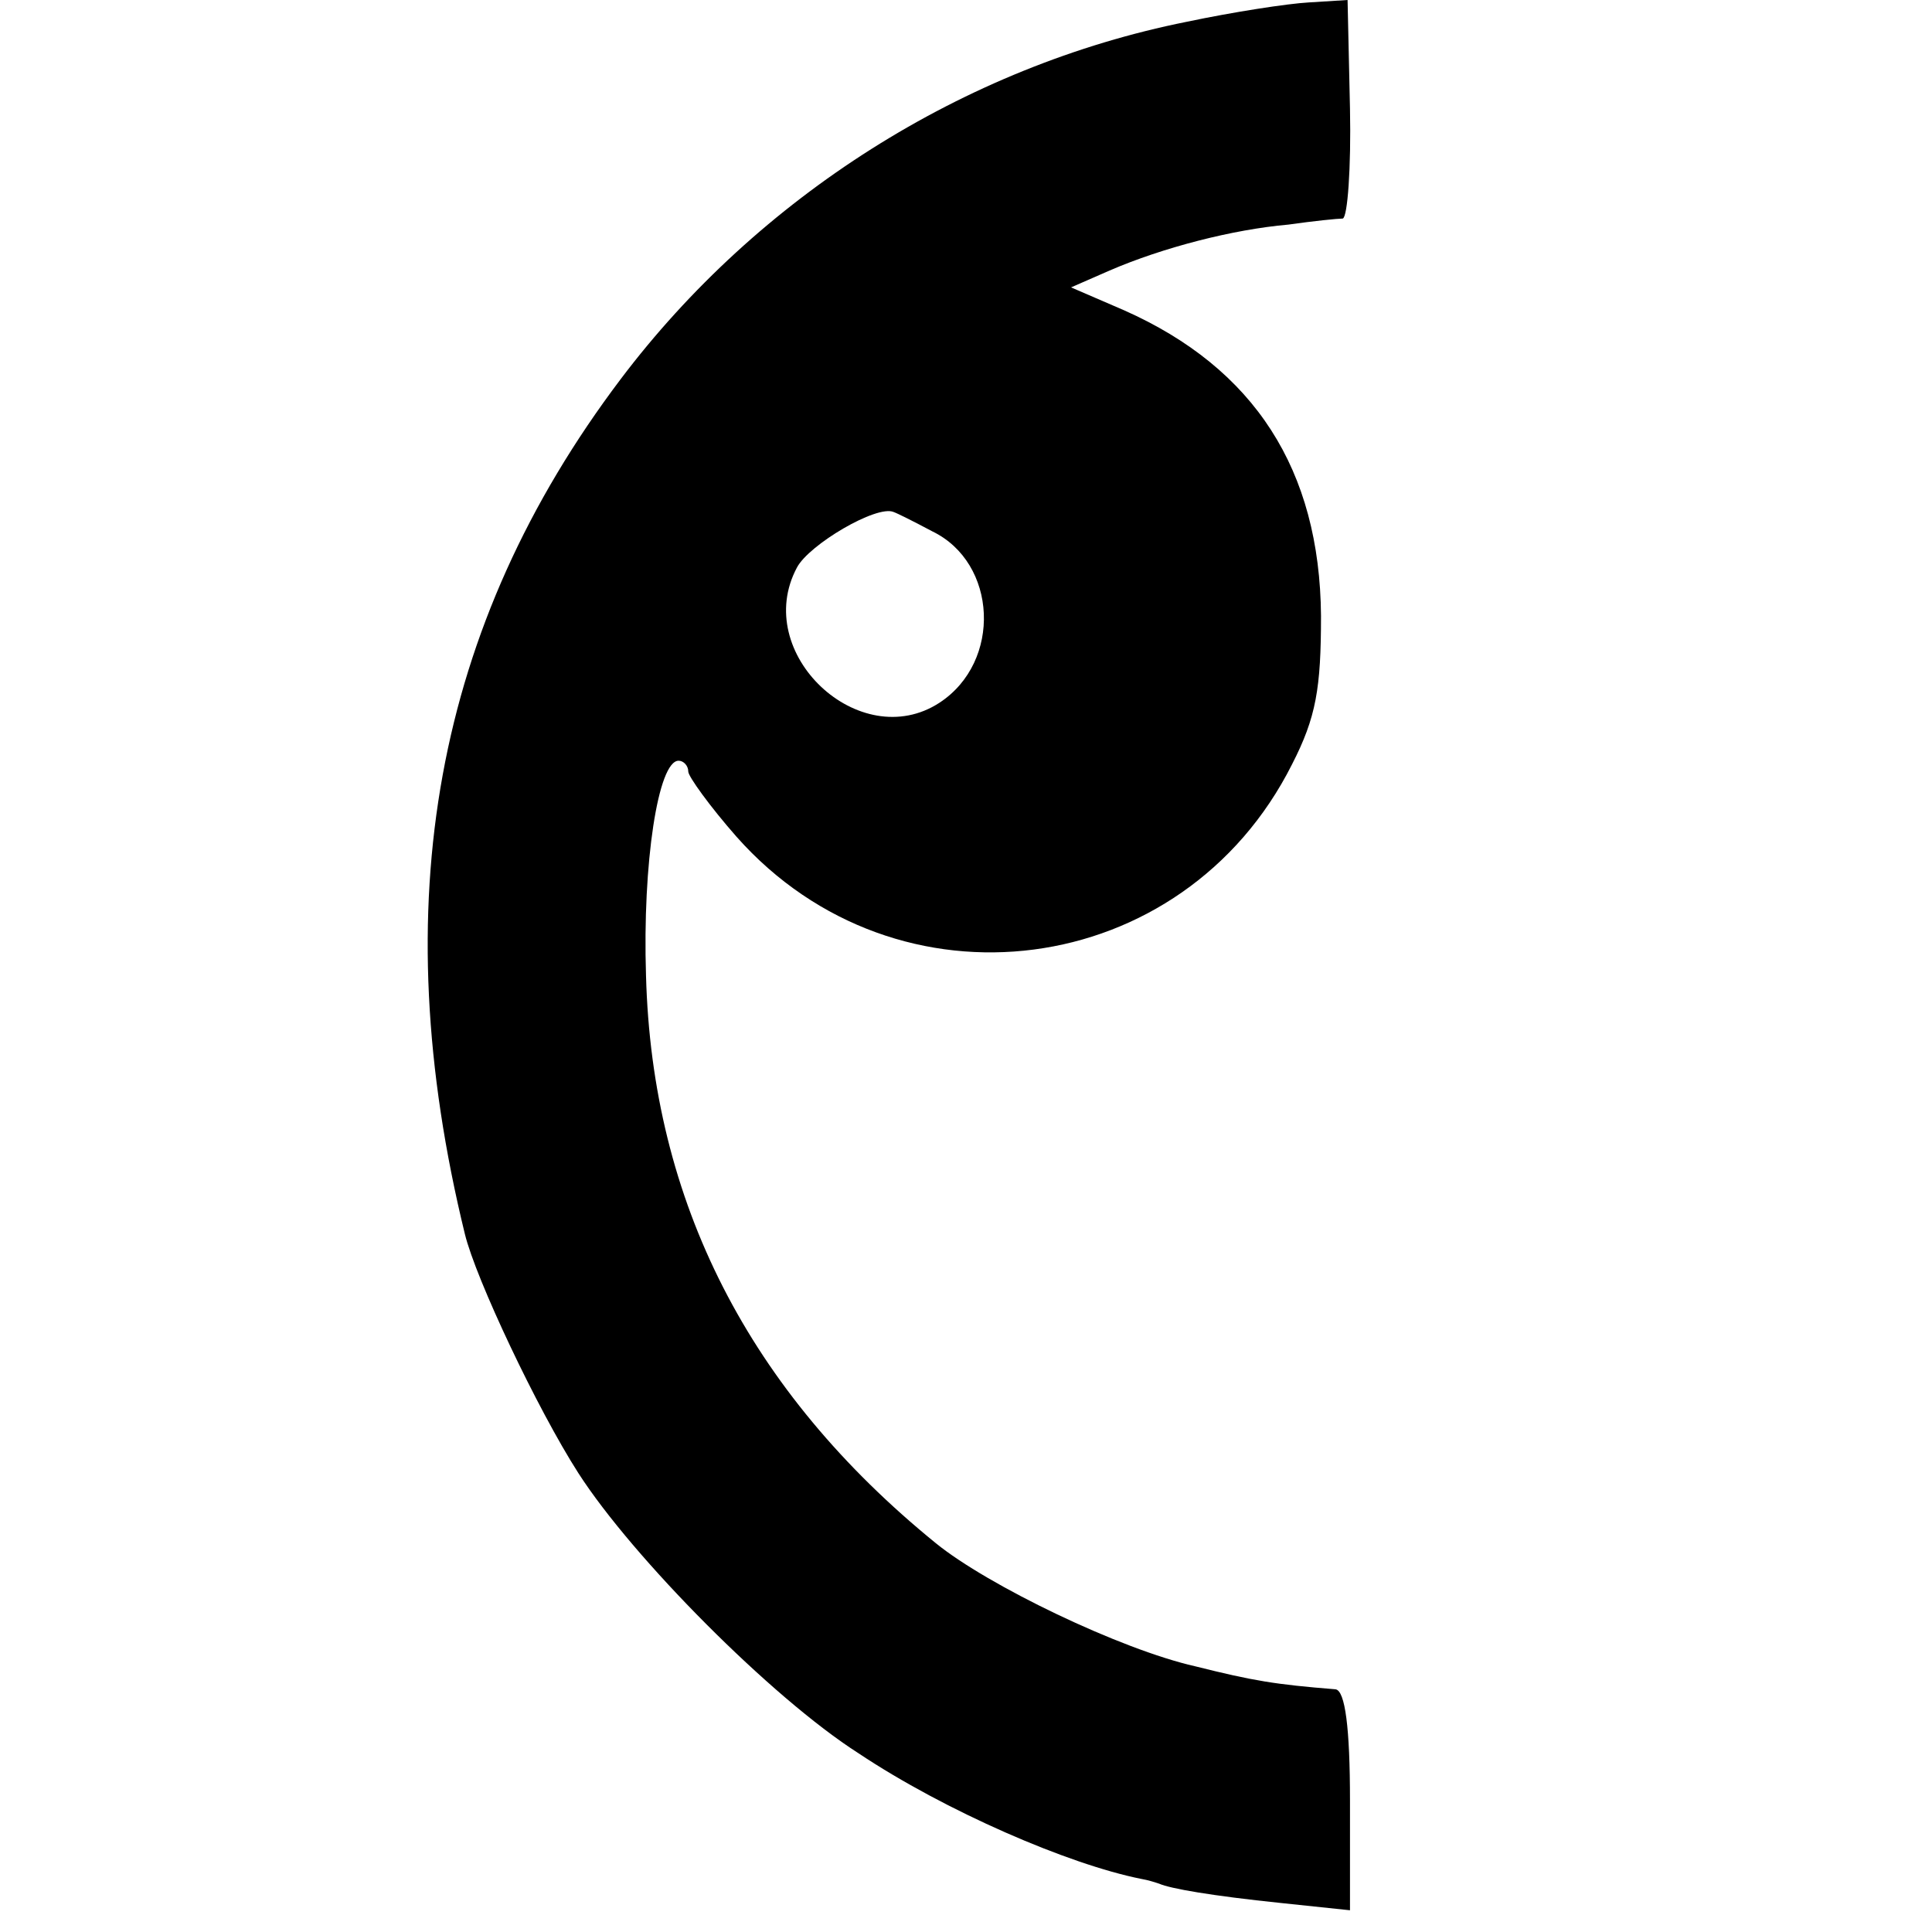 <?xml version="1.0" standalone="no"?>
<!DOCTYPE svg PUBLIC "-//W3C//DTD SVG 20010904//EN"
 "http://www.w3.org/TR/2001/REC-SVG-20010904/DTD/svg10.dtd">
<svg version="1.0" xmlns="http://www.w3.org/2000/svg"
 width="160pt" height="160pt" viewBox="0 0 160 160"
 preserveAspectRatio="xMidYMid meet">
<g transform="translate(0,160) scale(0.1,-0.1)"
fill="#000000" stroke="none">
<path d="M983 1582 c-185 -37 -355 -145 -469 -296 -154 -204 -196 -434 -129
-708 9 -37 60 -145 94 -198 45 -70 160 -186 232 -232 72 -48 174 -92 234 -104
6 -1 12 -3 15 -4 9 -4 43 -10 101 -16 l57 -6 0 91 c0 60 -4 91 -12 92 -50 4
-68 7 -116 19 -62 14 -172 67 -215 102 -155 126 -235 283 -240 470 -3 93 10
178 27 178 4 0 8 -4 8 -9 0 -4 18 -29 40 -54 133 -150 370 -119 460 60 20 39
24 63 24 123 -1 121 -55 205 -163 253 l-44 19 32 14 c44 19 102 34 148 38 21
3 41 5 45 5 4 1 7 42 6 91 l-2 90 -32 -2 c-18 -1 -63 -8 -101 -16z m-211 -422
c54 -26 58 -108 6 -142 -66 -43 -156 41 -118 112 10 19 66 52 80 46 3 -1 17
-8 32 -16z"/>
</g>
</svg>
